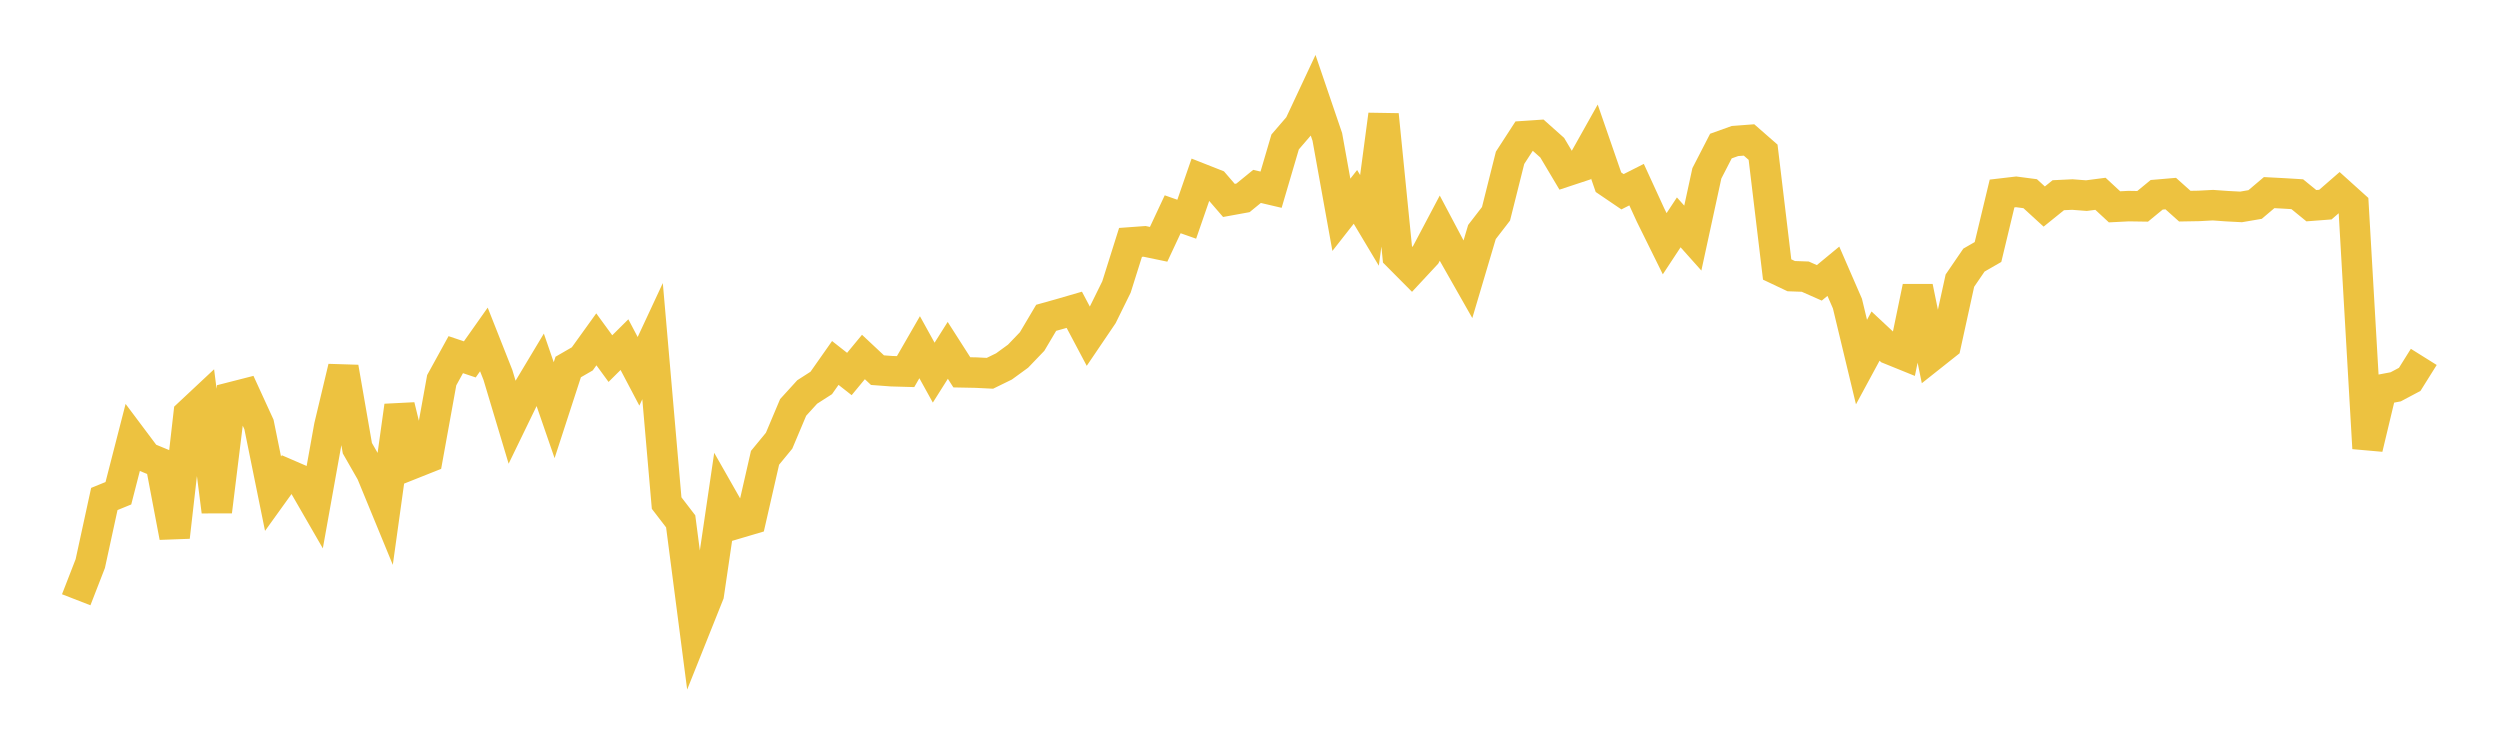 <svg width="164" height="48" xmlns="http://www.w3.org/2000/svg" xmlns:xlink="http://www.w3.org/1999/xlink"><path fill="none" stroke="rgb(237,194,64)" stroke-width="2" d="M5,39.345L5.922,36.972L6.844,32.733L7.766,32.357L8.689,28.764L9.611,29.994L10.533,30.375L11.455,35.231L12.377,27.154L13.299,26.291L14.222,33.556L15.144,26.069L16.066,25.833L16.988,27.845L17.91,32.384L18.832,31.102L19.754,31.501L20.677,33.102L21.599,27.964L22.521,24.099L23.443,29.402L24.365,31.015L25.287,33.256L26.21,26.622L27.132,30.401L28.054,30.034L28.976,24.942L29.898,23.266L30.82,23.576L31.743,22.268L32.665,24.6L33.587,27.674L34.509,25.774L35.431,24.237L36.353,26.909L37.275,24.075L38.198,23.542L39.12,22.261L40.042,23.524L40.964,22.608L41.886,24.358L42.808,22.38L43.731,33.001L44.653,34.202L45.575,41.299L46.497,38.993L47.419,32.724L48.341,34.345L49.263,34.072L50.186,30.032L51.108,28.912L52.03,26.727L52.952,25.714L53.874,25.122L54.796,23.81L55.719,24.535L56.641,23.419L57.563,24.282L58.485,24.351L59.407,24.377L60.329,22.777L61.251,24.446L62.174,22.983L63.096,24.425L64.018,24.443L64.94,24.488L65.862,24.037L66.784,23.366L67.707,22.404L68.629,20.848L69.551,20.59L70.473,20.322L71.395,22.061L72.317,20.7L73.24,18.827L74.162,15.901L75.084,15.834L76.006,16.026L76.928,14.056L77.85,14.381L78.772,11.716L79.695,12.08L80.617,13.148L81.539,12.98L82.461,12.228L83.383,12.444L84.305,9.312L85.228,8.24L86.15,6.274L87.072,8.98L87.994,14.091L88.916,12.915L89.838,14.457L90.76,7.523L91.683,16.773L92.605,17.701L93.527,16.71L94.449,14.966L95.371,16.707L96.293,18.33L97.216,15.221L98.138,14.026L99.06,10.352L99.982,8.93L100.904,8.868L101.826,9.689L102.749,11.24L103.671,10.935L104.593,9.29L105.515,11.953L106.437,12.579L107.359,12.113L108.281,14.12L109.204,15.988L110.126,14.587L111.048,15.619L111.97,11.371L112.892,9.582L113.814,9.251L114.737,9.181L115.659,9.987L116.581,17.678L117.503,18.115L118.425,18.148L119.347,18.555L120.269,17.793L121.192,19.916L122.114,23.753L123.036,22.048L123.958,22.909L124.88,23.283L125.802,18.828L126.725,23.345L127.647,22.614L128.569,18.41L129.491,17.062L130.413,16.532L131.335,12.693L132.257,12.585L133.18,12.706L134.102,13.55L135.024,12.806L135.946,12.762L136.868,12.833L137.79,12.713L138.713,13.568L139.635,13.521L140.557,13.535L141.479,12.778L142.401,12.699L143.323,13.524L144.246,13.508L145.168,13.459L146.09,13.525L147.012,13.573L147.934,13.416L148.856,12.636L149.778,12.684L150.701,12.74L151.623,13.493L152.545,13.423L153.467,12.621L154.389,13.452L155.311,29.406L156.234,25.55L157.156,25.376L158.078,24.886L159,23.412"></path></svg>